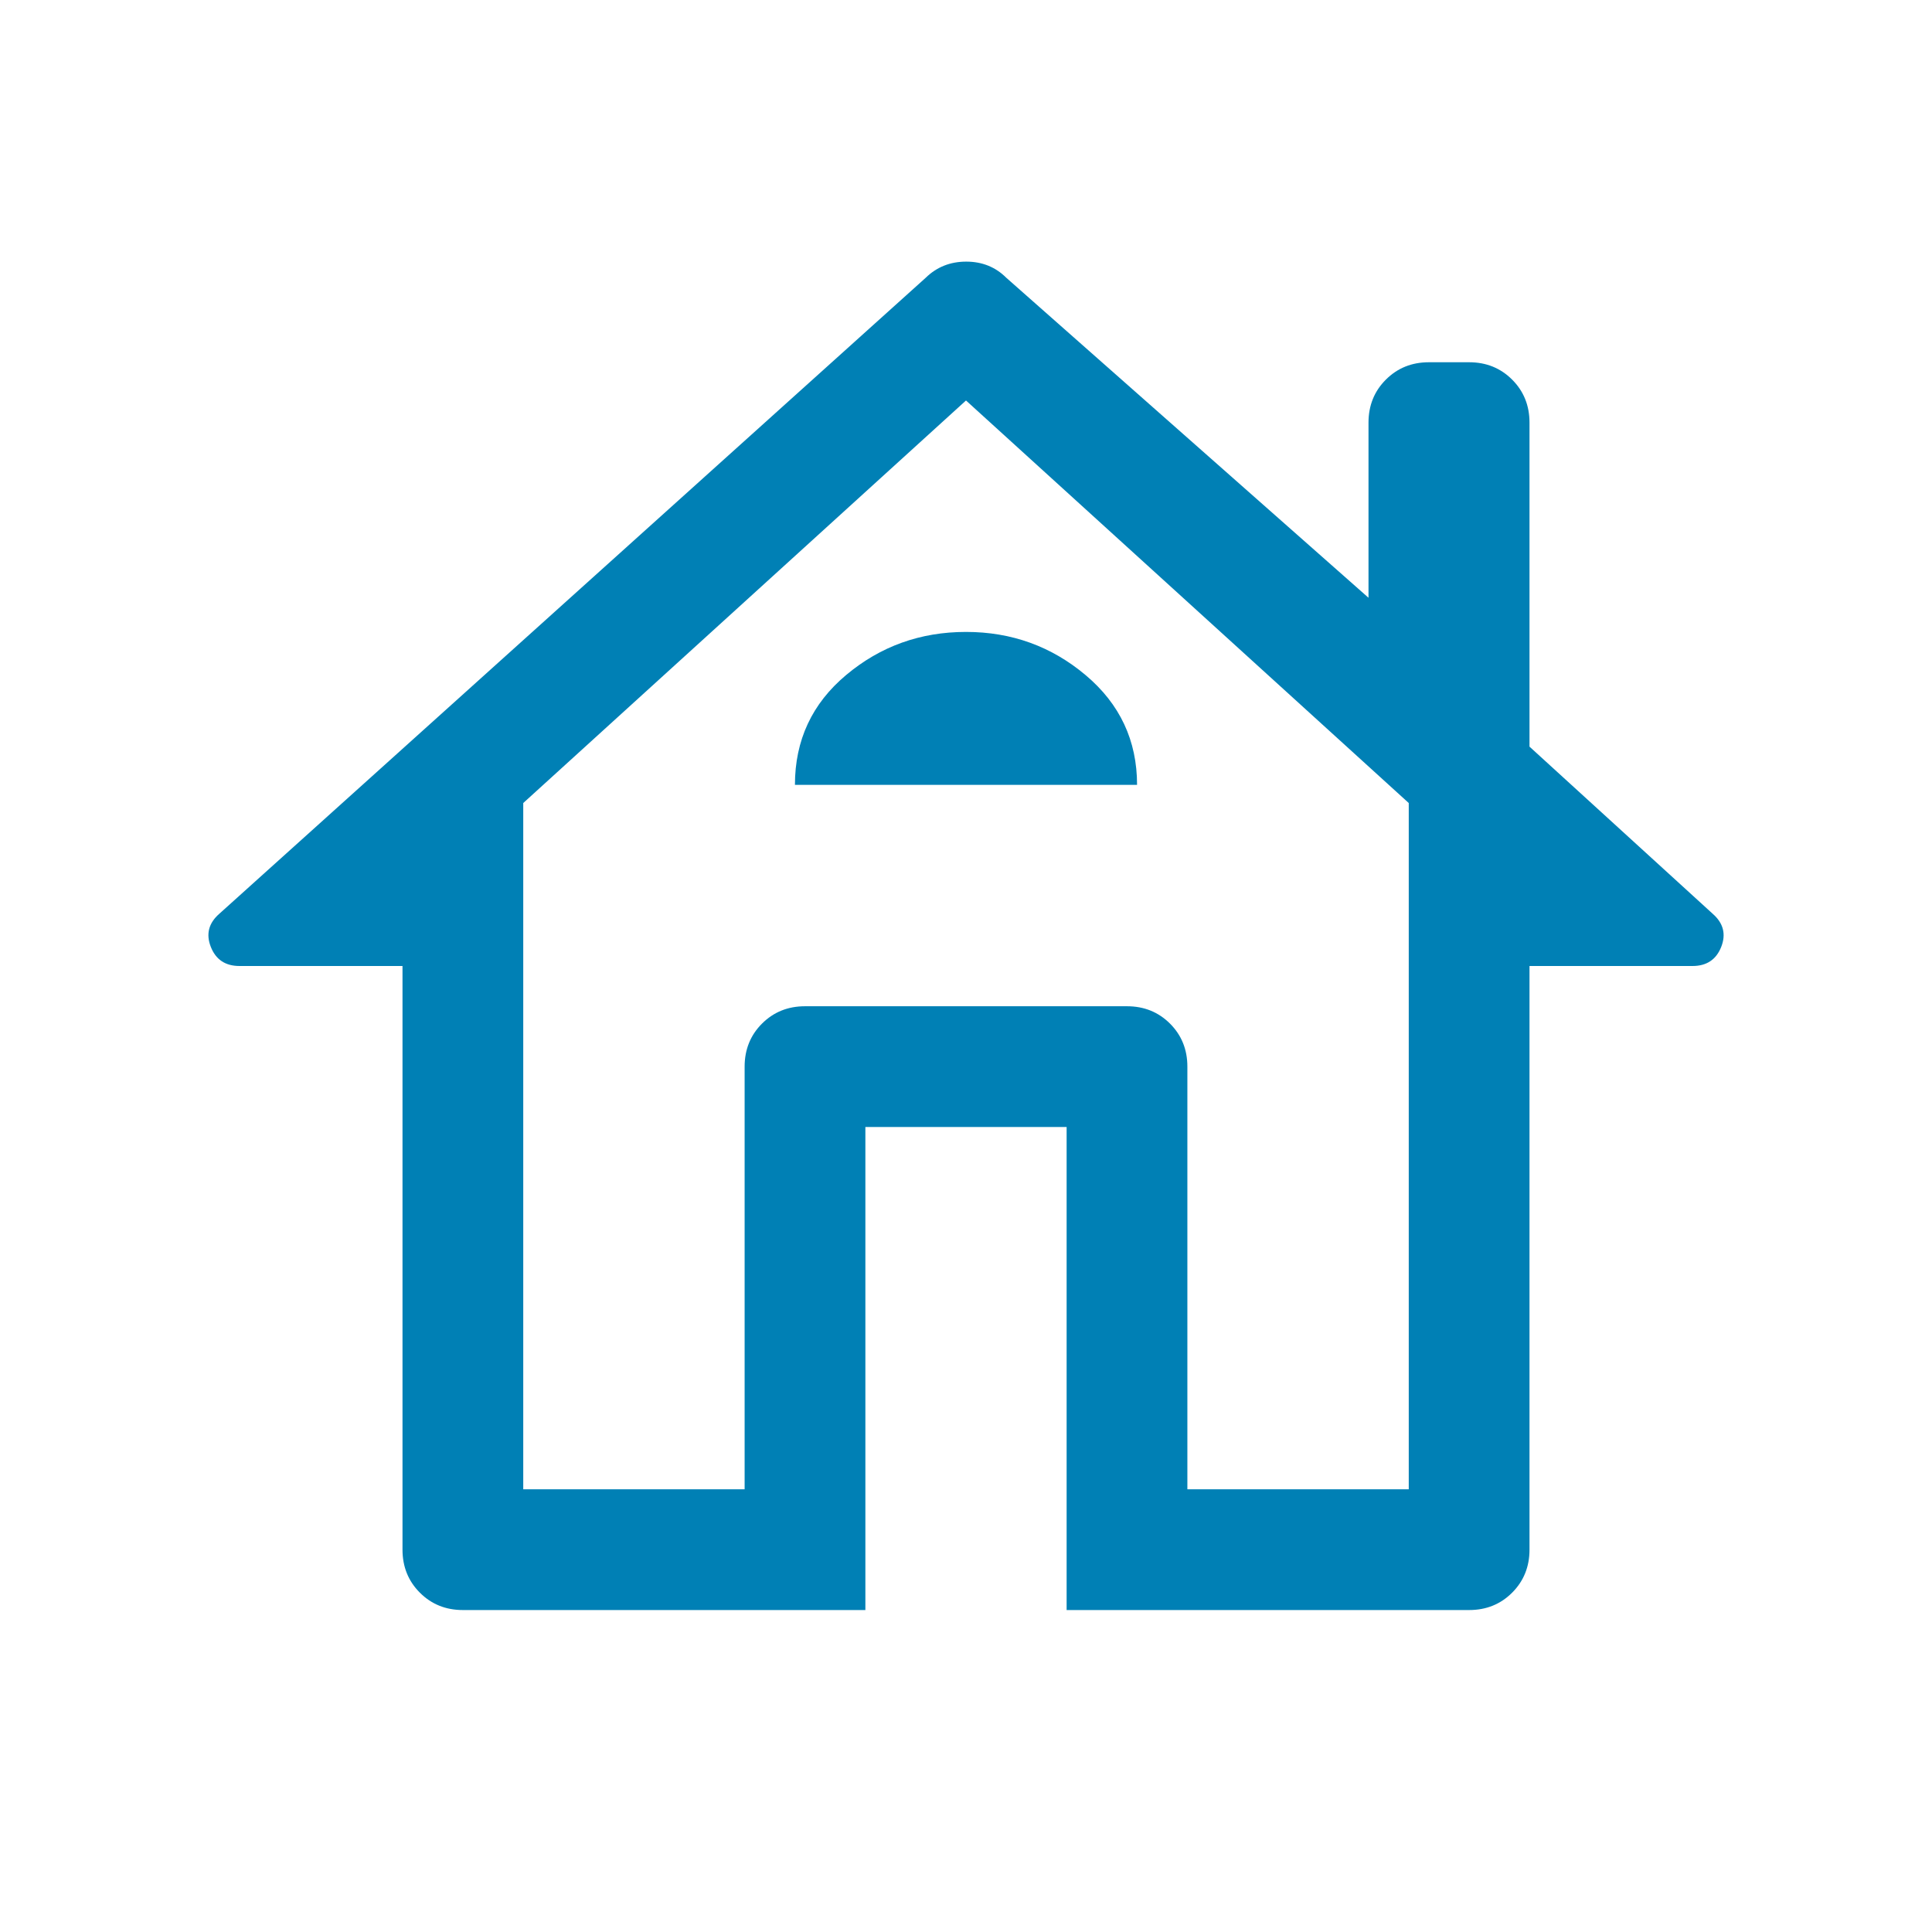 <?xml version="1.0" encoding="UTF-8"?>
<svg xmlns="http://www.w3.org/2000/svg" width="48" height="48" viewBox="0 0 48 48" fill="none">
  <g id="house_FILL0_wght400_GRAD0_opsz48 1">
    <path id="Vector" d="M21.5 40.001H11.5C11.075 40.001 10.719 39.857 10.431 39.569C10.144 39.282 10 38.925 10 38.501V24H5.95C5.6 24 5.363 23.842 5.238 23.526C5.113 23.209 5.183 22.934 5.45 22.701L23 6.9C23.273 6.634 23.608 6.5 24.005 6.5C24.402 6.5 24.733 6.634 25 6.9L34 14.851V10.501C34 10.075 34.144 9.719 34.431 9.432C34.719 9.144 35.075 9 35.5 9H36.5C36.925 9 37.281 9.144 37.569 9.432C37.856 9.719 38 10.075 38 10.501V18.55L42.55 22.701C42.817 22.934 42.888 23.209 42.763 23.526C42.638 23.842 42.4 24 42.05 24H38V38.501C38 38.925 37.856 39.282 37.569 39.569C37.281 39.857 36.925 40.001 36.5 40.001H26.5V28H21.5V40.001ZM13 37.001H18.5V26.5C18.5 26.076 18.644 25.719 18.931 25.432C19.219 25.144 19.575 25 20 25H28C28.425 25 28.781 25.144 29.069 25.432C29.356 25.719 29.5 26.076 29.5 26.5V37.001H35V19.951L24 9.95L13 19.951V37.001ZM19.75 19.5H28.25C28.25 18.401 27.825 17.492 26.975 16.776C26.125 16.059 25.133 15.7 24 15.7C22.867 15.7 21.875 16.056 21.025 16.768C20.175 17.479 19.75 18.39 19.75 19.5Z" fill="#0080B5"></path>
  </g>
</svg>
